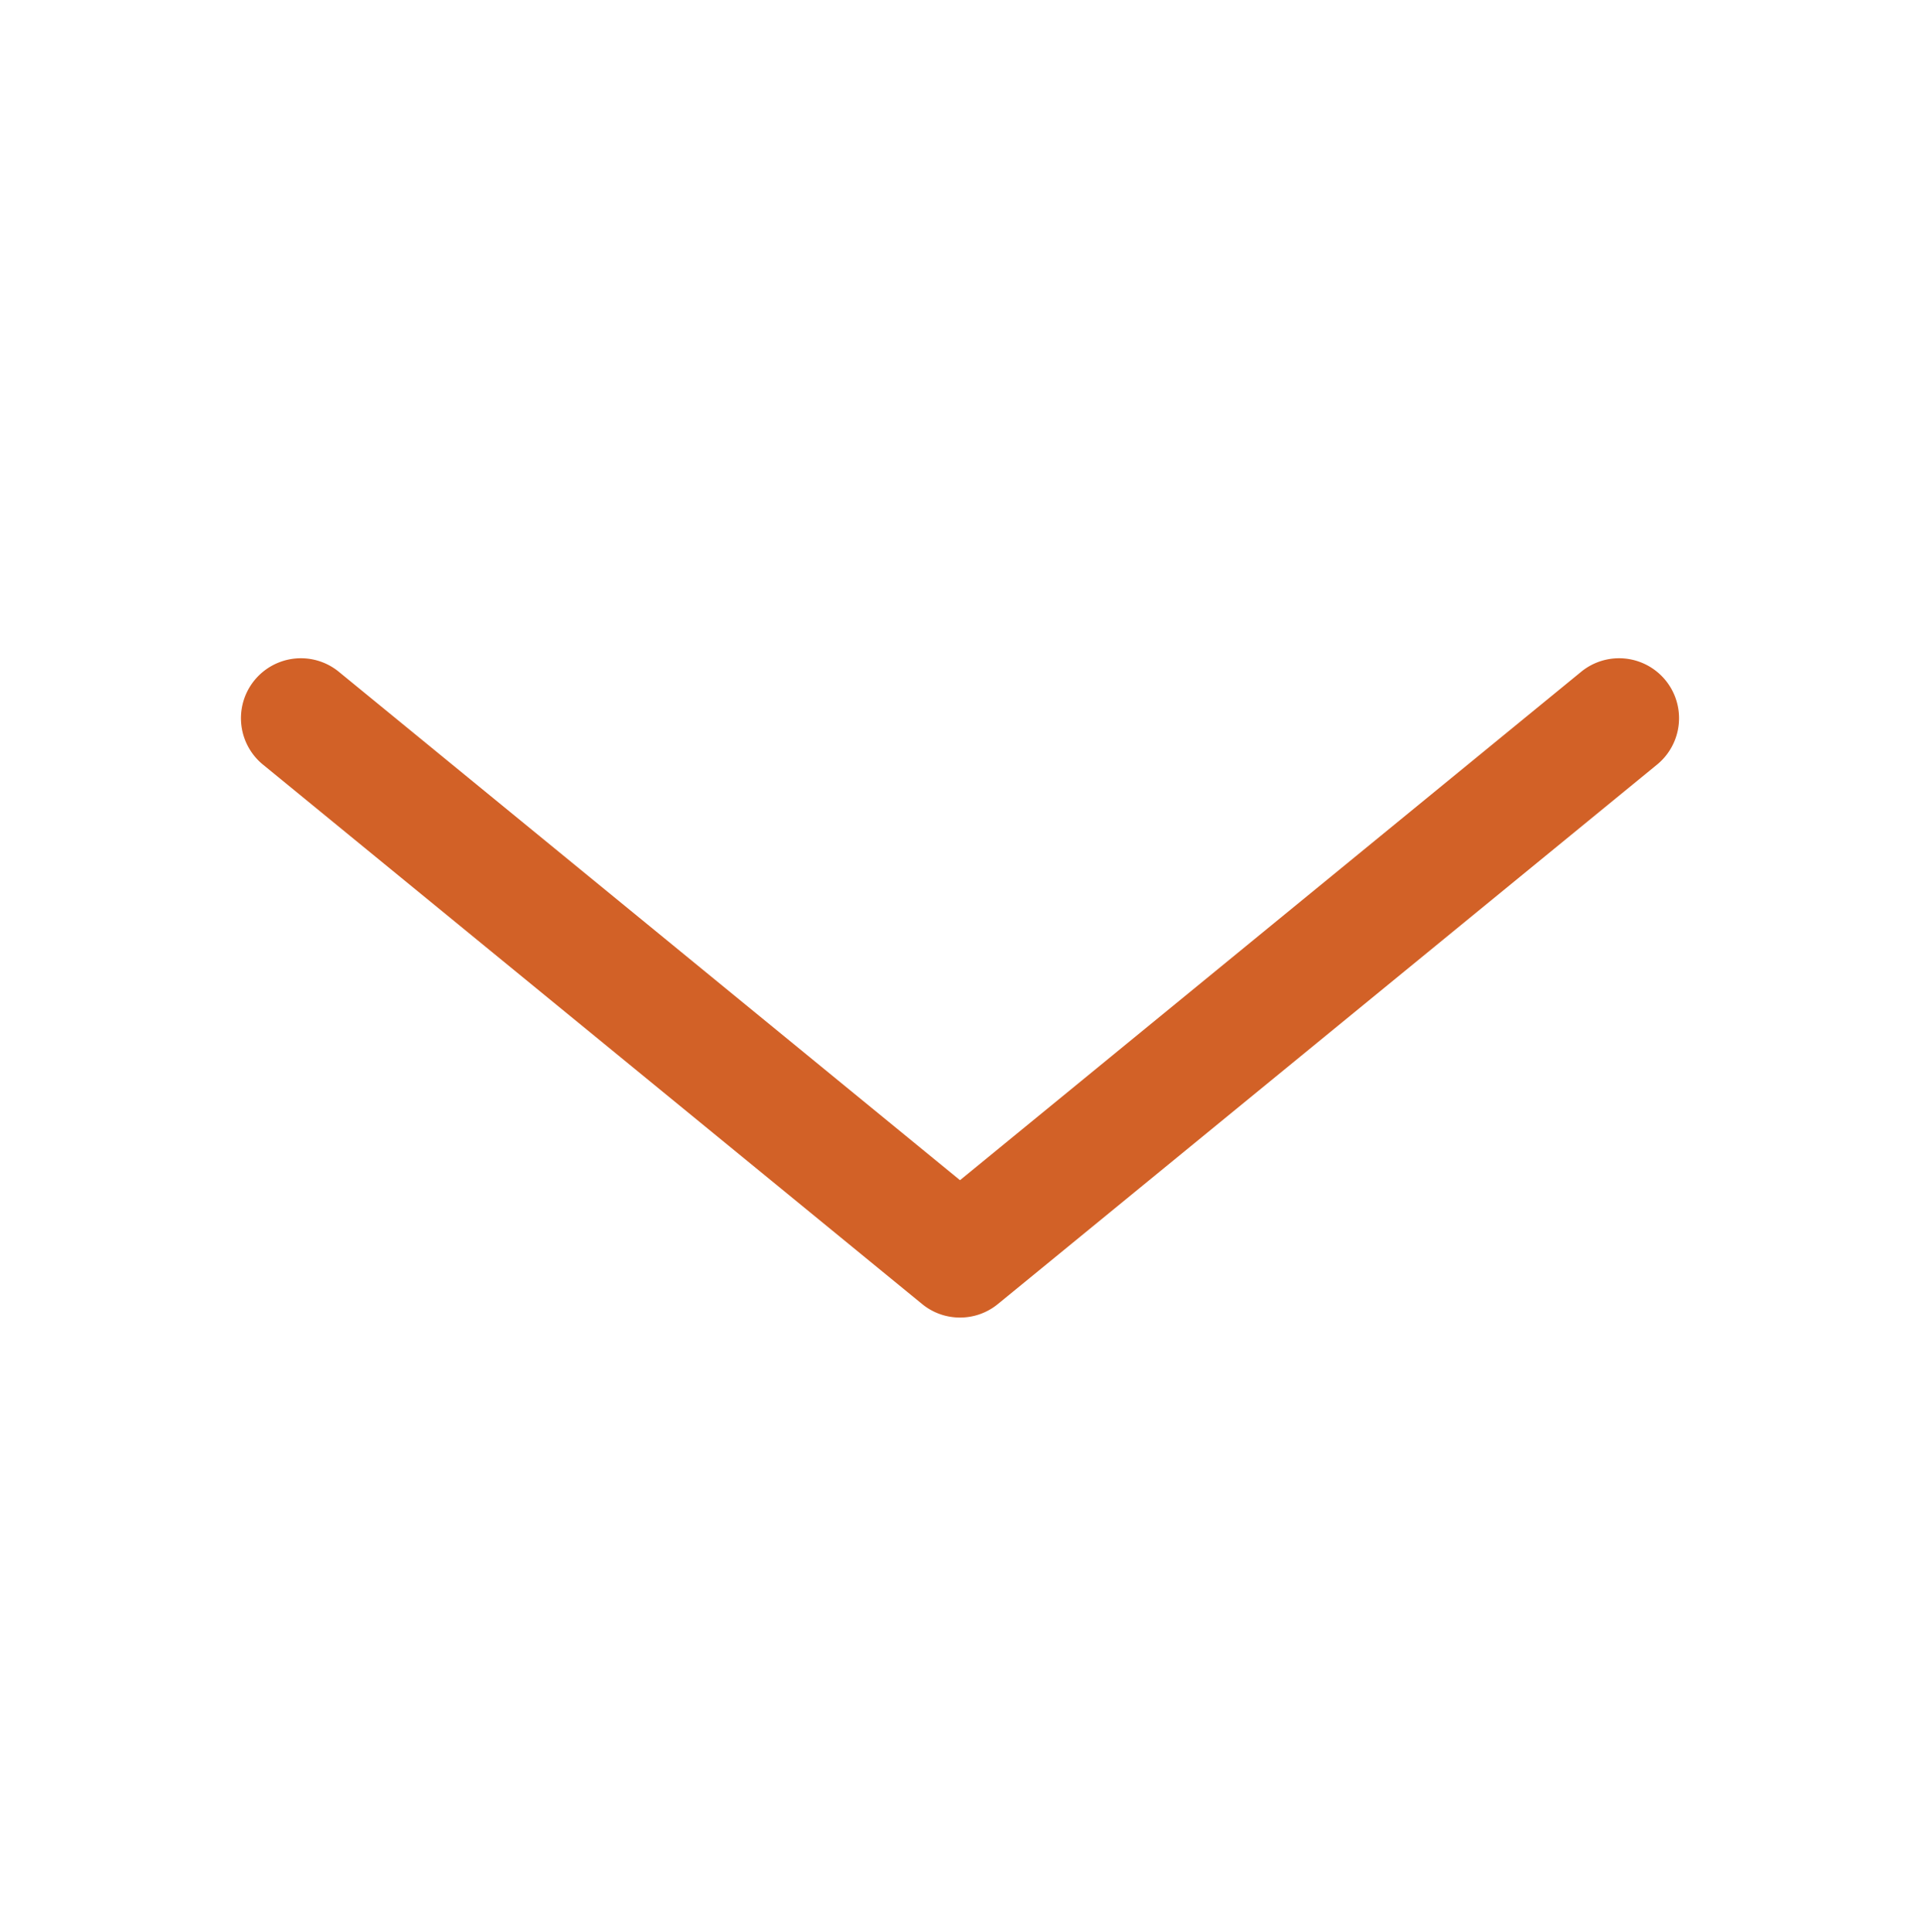 <svg id="icn-arrow-down" xmlns="http://www.w3.org/2000/svg" width="32.044" height="32.24" viewBox="0 0 32.044 32.24">
  <g id="Group_188" data-name="Group 188" transform="translate(4.022 10.986)">
    <path id="Path_52" data-name="Path 52" d="M1349.752,459.8a.994.994,0,0,1-.633-.226l-11-9a1,1,0,1,1,1.266-1.549l10.367,8.483,10.367-8.483a1,1,0,1,1,1.266,1.549l-11,9a.994.994,0,0,1-.633.226Z" transform="translate(-1337.752 -448.802)" fill="#d26127"/>
  </g>
  <path id="Rectangle_91" data-name="Rectangle 91" d="M0,0H32.044V32.24H0Z" fill="none" opacity="0.2"/>
</svg>

